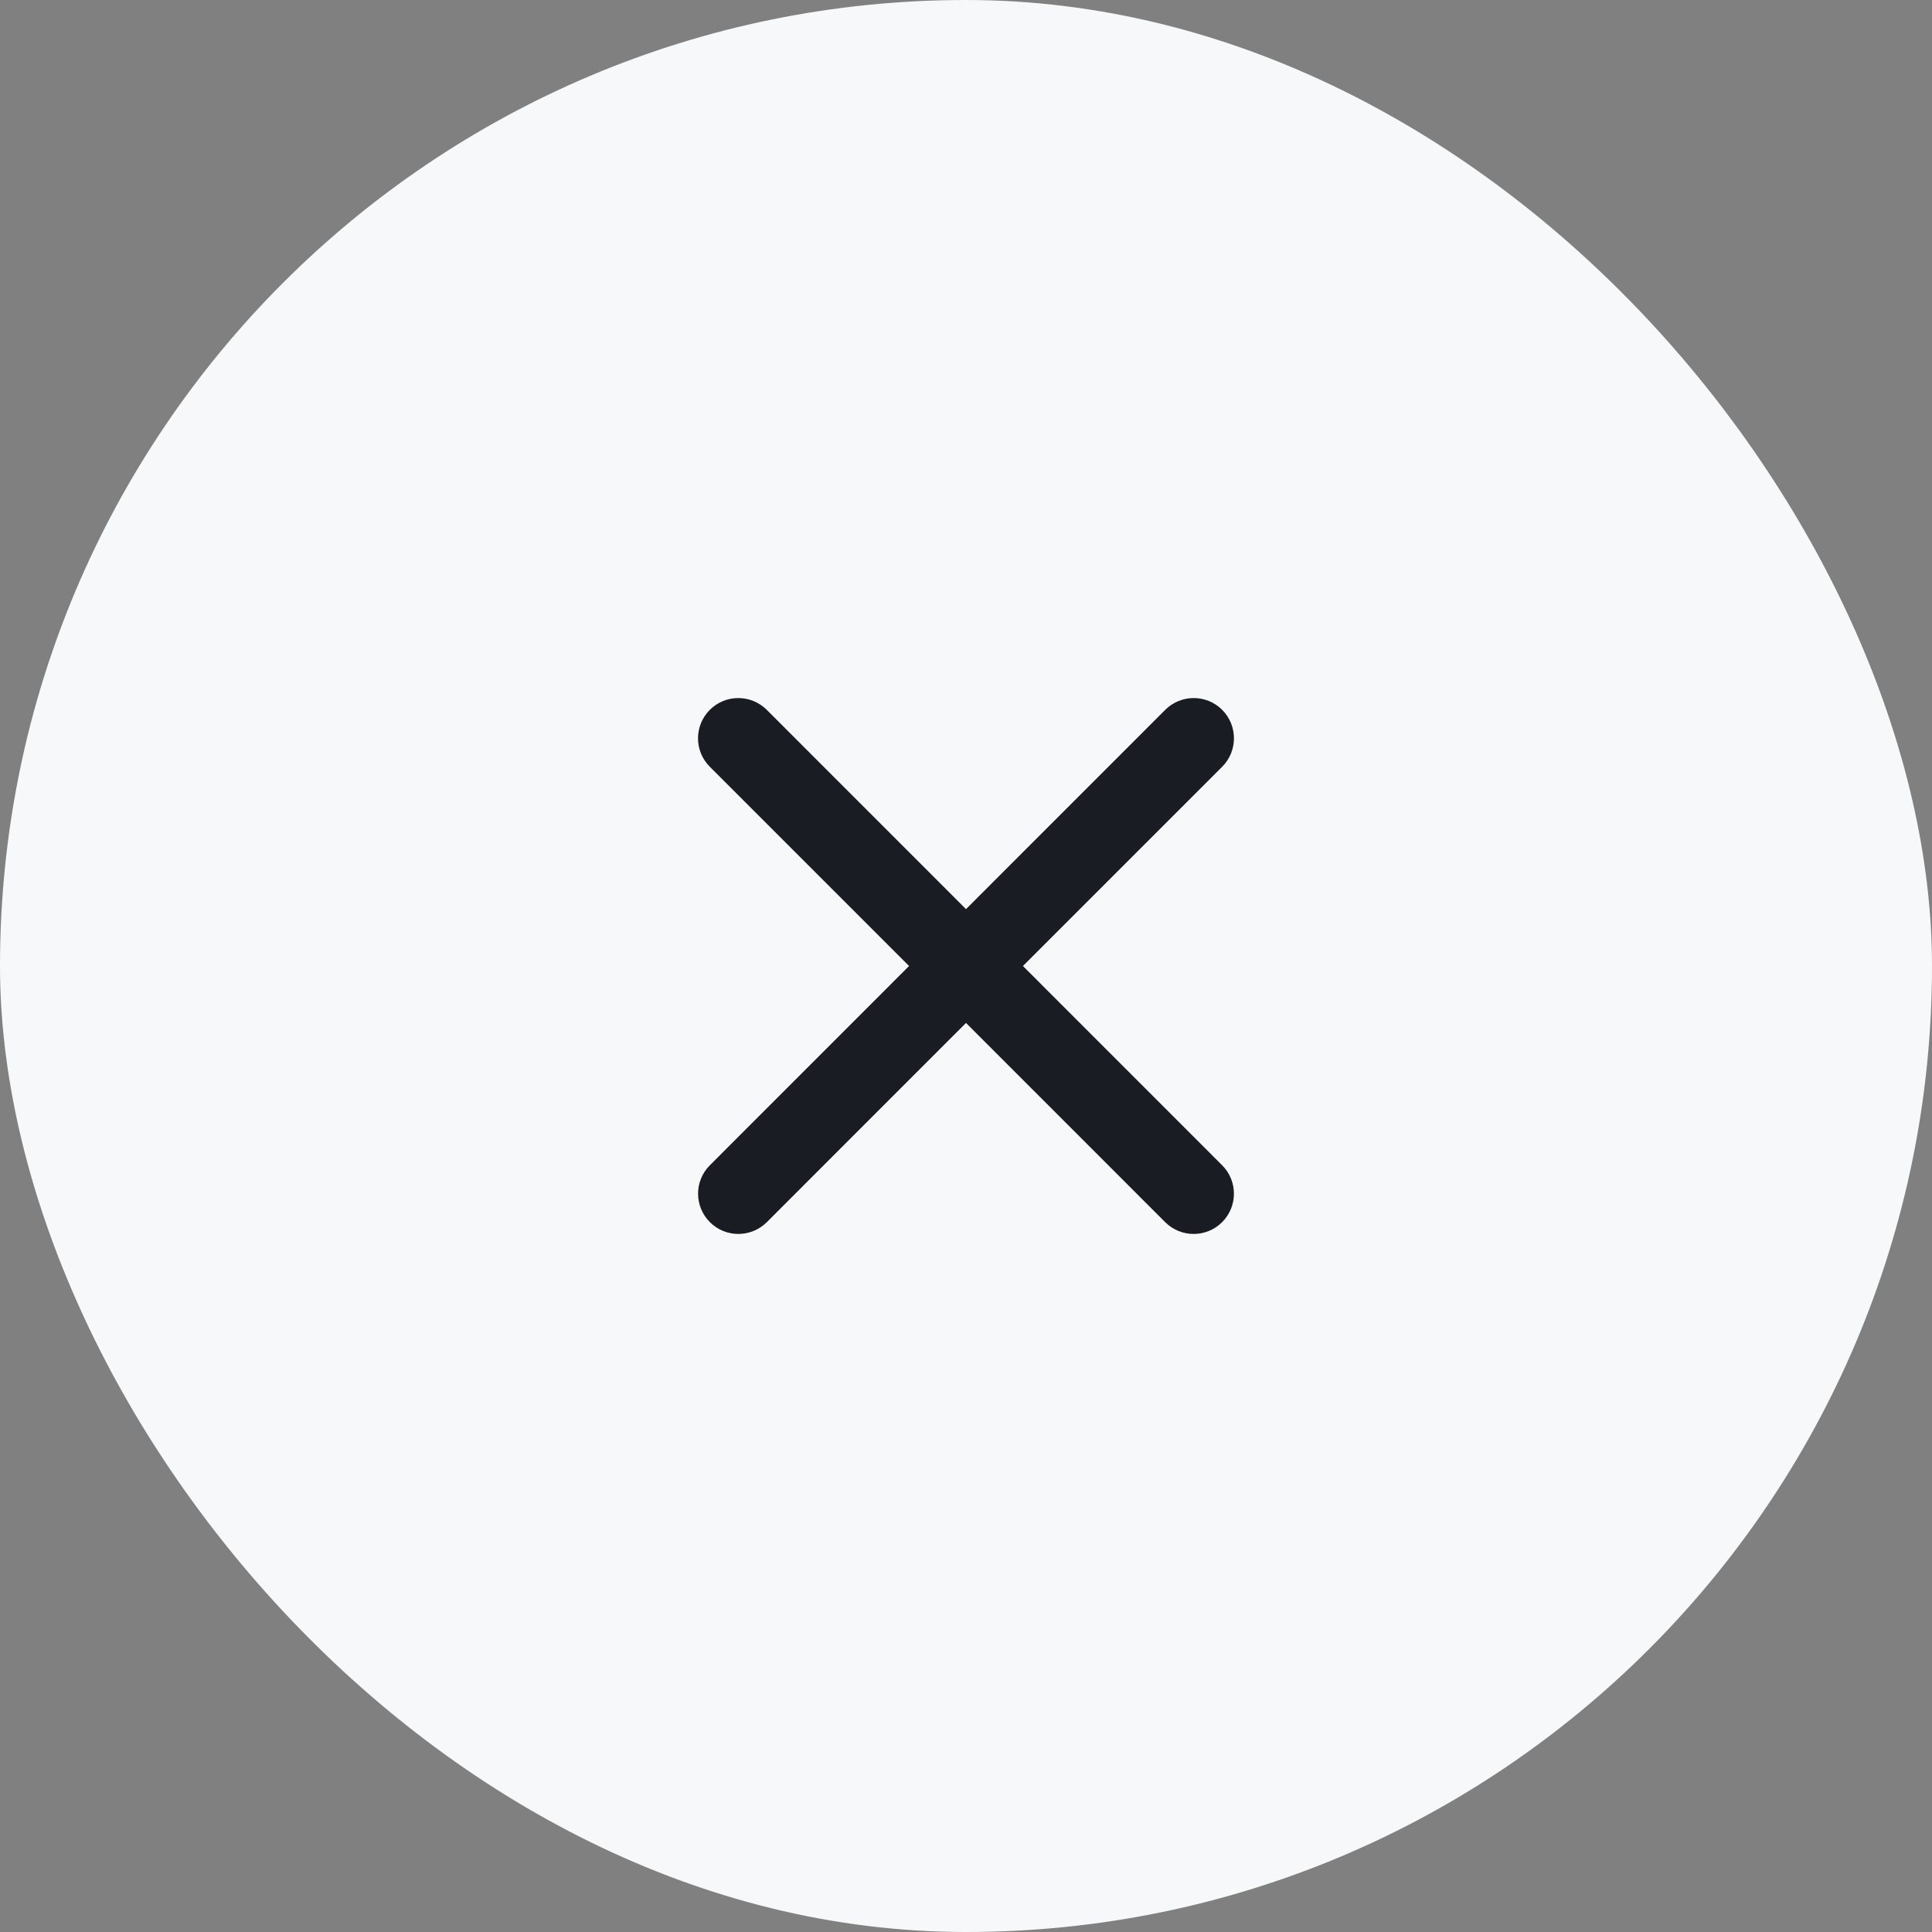 <svg width="32" height="32" viewBox="0 0 32 32" fill="none" xmlns="http://www.w3.org/2000/svg">
<rect x="0" y="0" width="32" height="32" fill="#808080" stroke="none"/>
<rect width="32" height="32" rx="16" fill="#F7F8F9"/>
<path d="M20.242 20.243C20.503 19.982 20.503 19.56 20.242 19.3L16.943 16L20.243 12.7C20.503 12.44 20.503 12.018 20.243 11.757C19.983 11.497 19.561 11.497 19.3 11.757L16 15.058L12.7 11.757C12.439 11.497 12.017 11.497 11.757 11.757C11.496 12.018 11.496 12.44 11.757 12.7L15.057 16L11.758 19.3C11.497 19.56 11.497 19.982 11.758 20.243C12.018 20.503 12.44 20.503 12.701 20.243L16 16.943L19.299 20.243C19.56 20.503 19.982 20.503 20.242 20.243Z" fill="#191D23"/>
</svg>